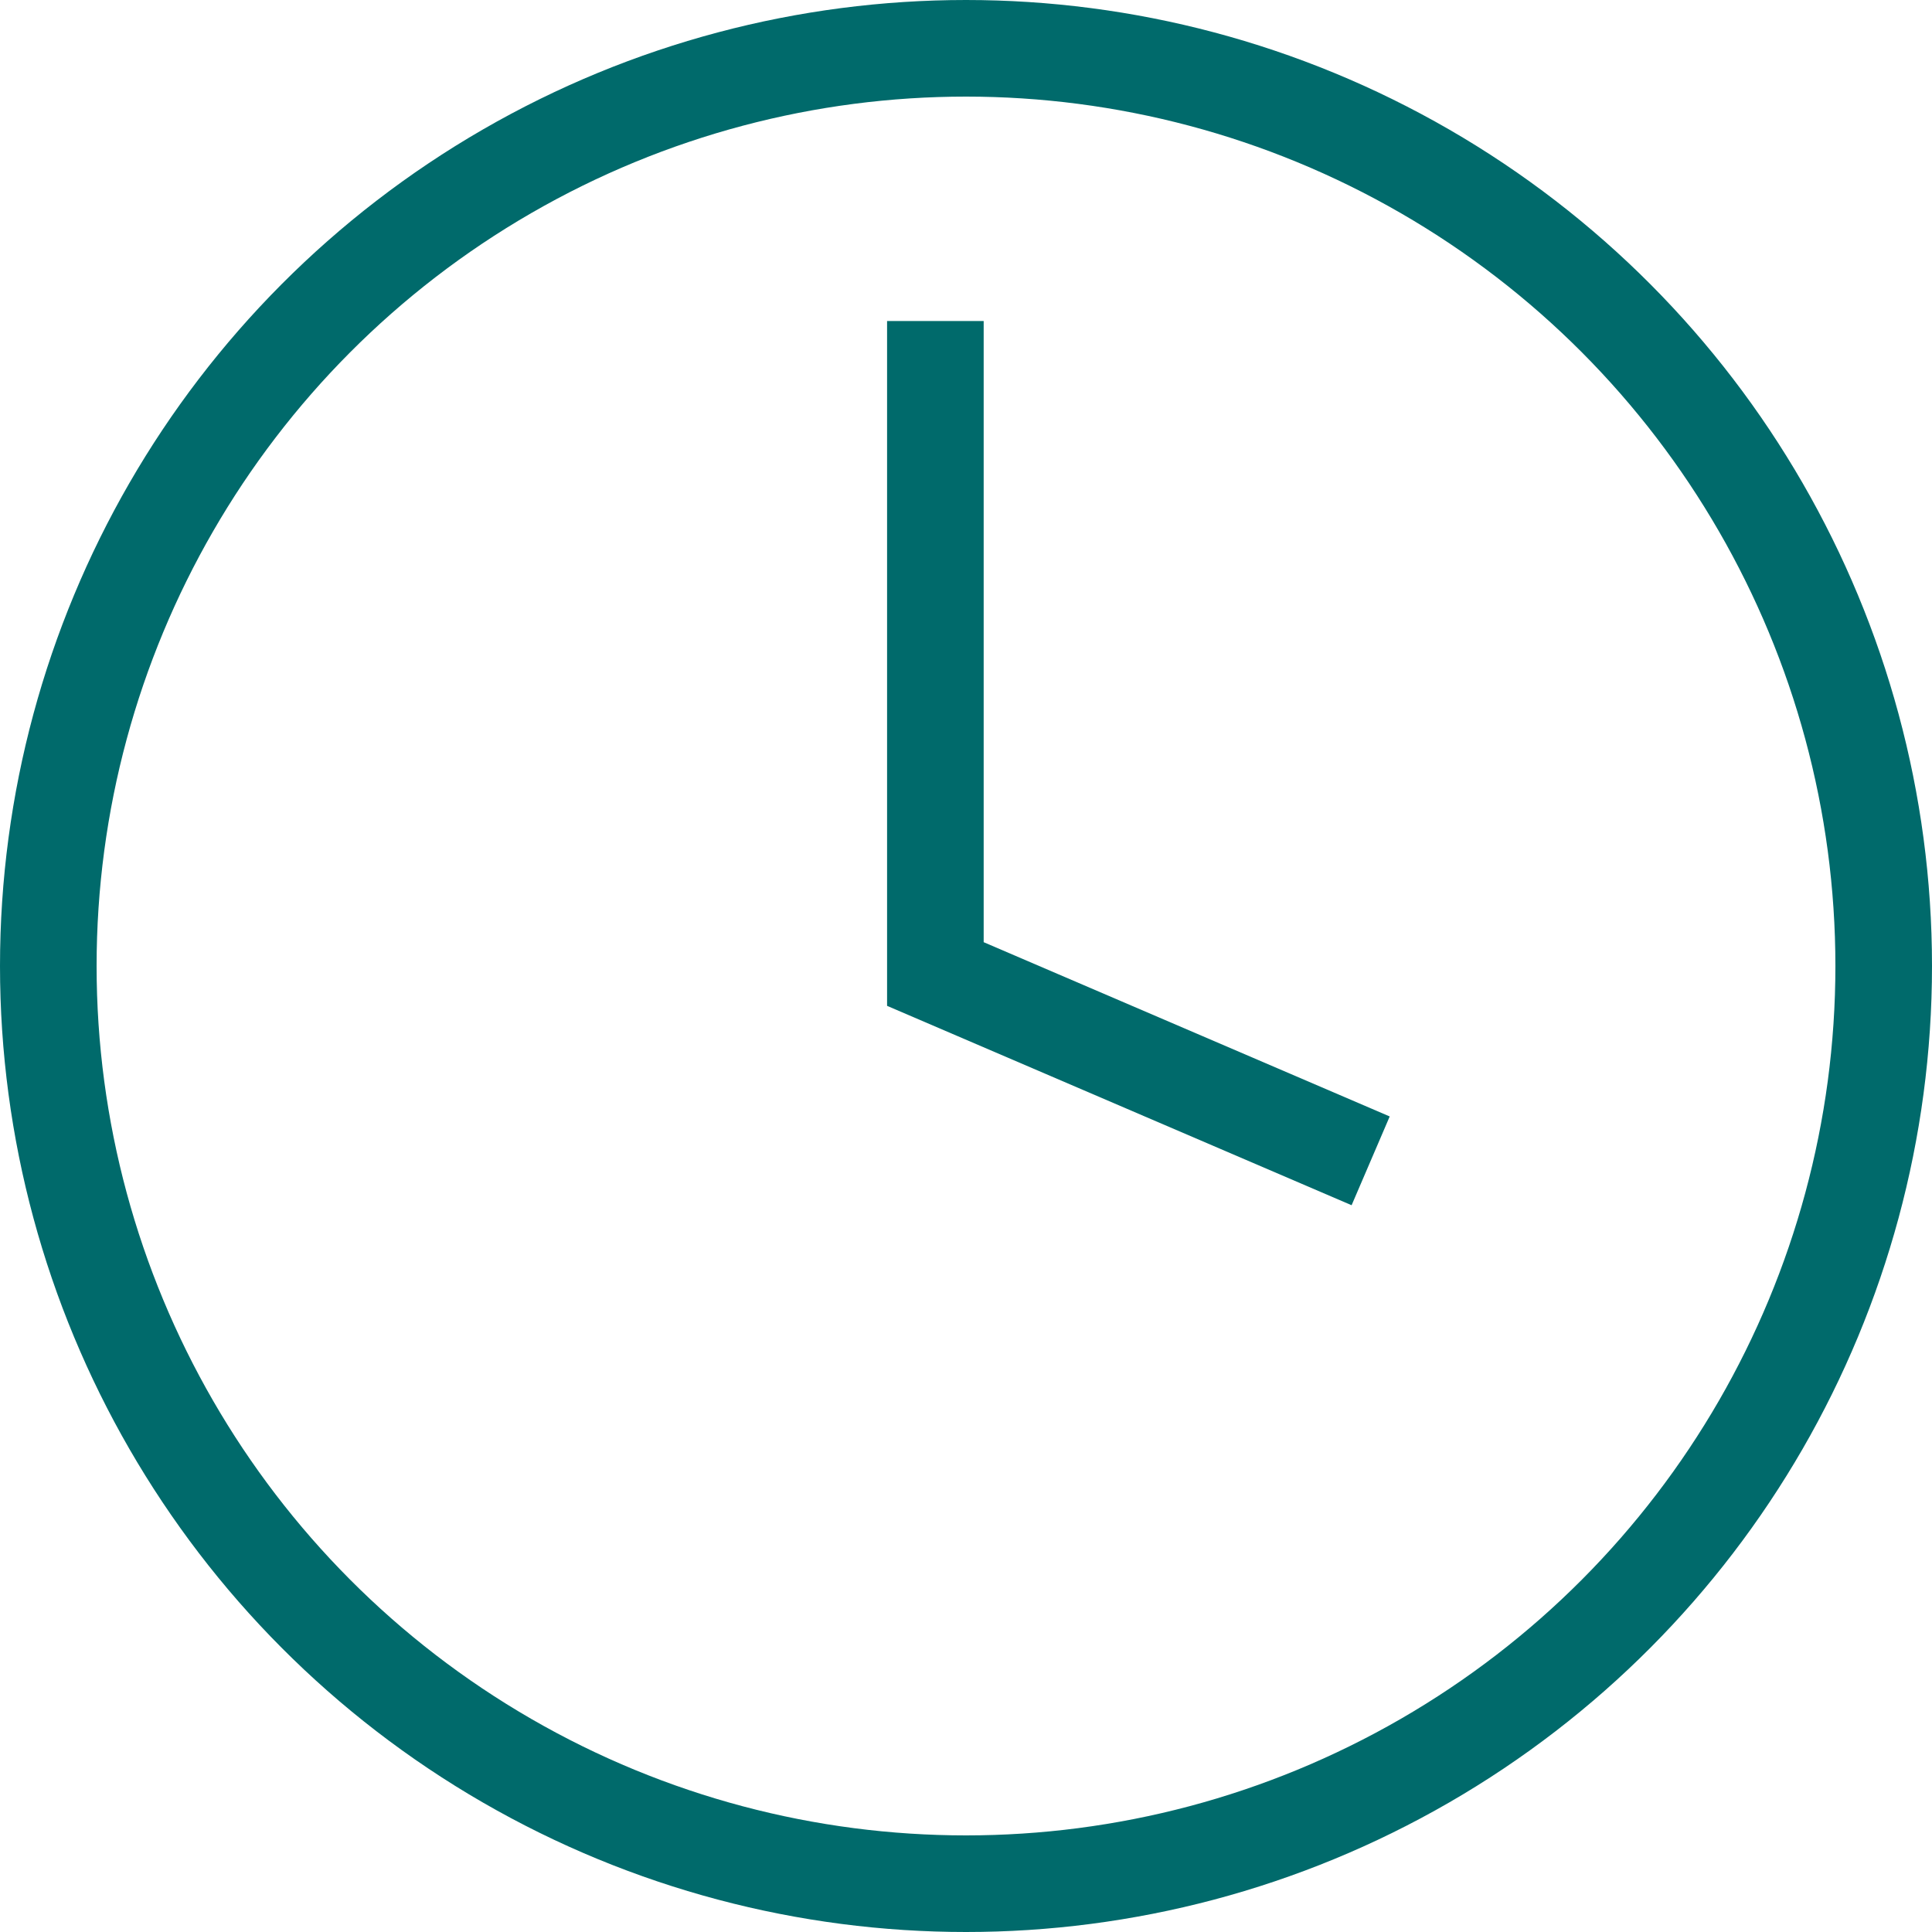 <svg xmlns="http://www.w3.org/2000/svg" width="20" height="20" viewBox="0 0 20 20">
  <g id="Raggruppa_439" data-name="Raggruppa 439" transform="translate(-321 -305)">
    <g id="Ellisse_89" data-name="Ellisse 89" transform="translate(321 305)" fill="none" stroke="#006a6b" stroke-width="1">
      <circle cx="10" cy="10" r="10" stroke="none"/>
      <circle cx="10" cy="10" r="9.5" fill="none"/>
    </g>
    <path id="Tracciato_703" data-name="Tracciato 703" d="M330.233,287.323v6.76l4.506,1.934" transform="translate(0.45 21)" fill="none" stroke="#006a6b" stroke-width="1"/>
  </g>
</svg>
